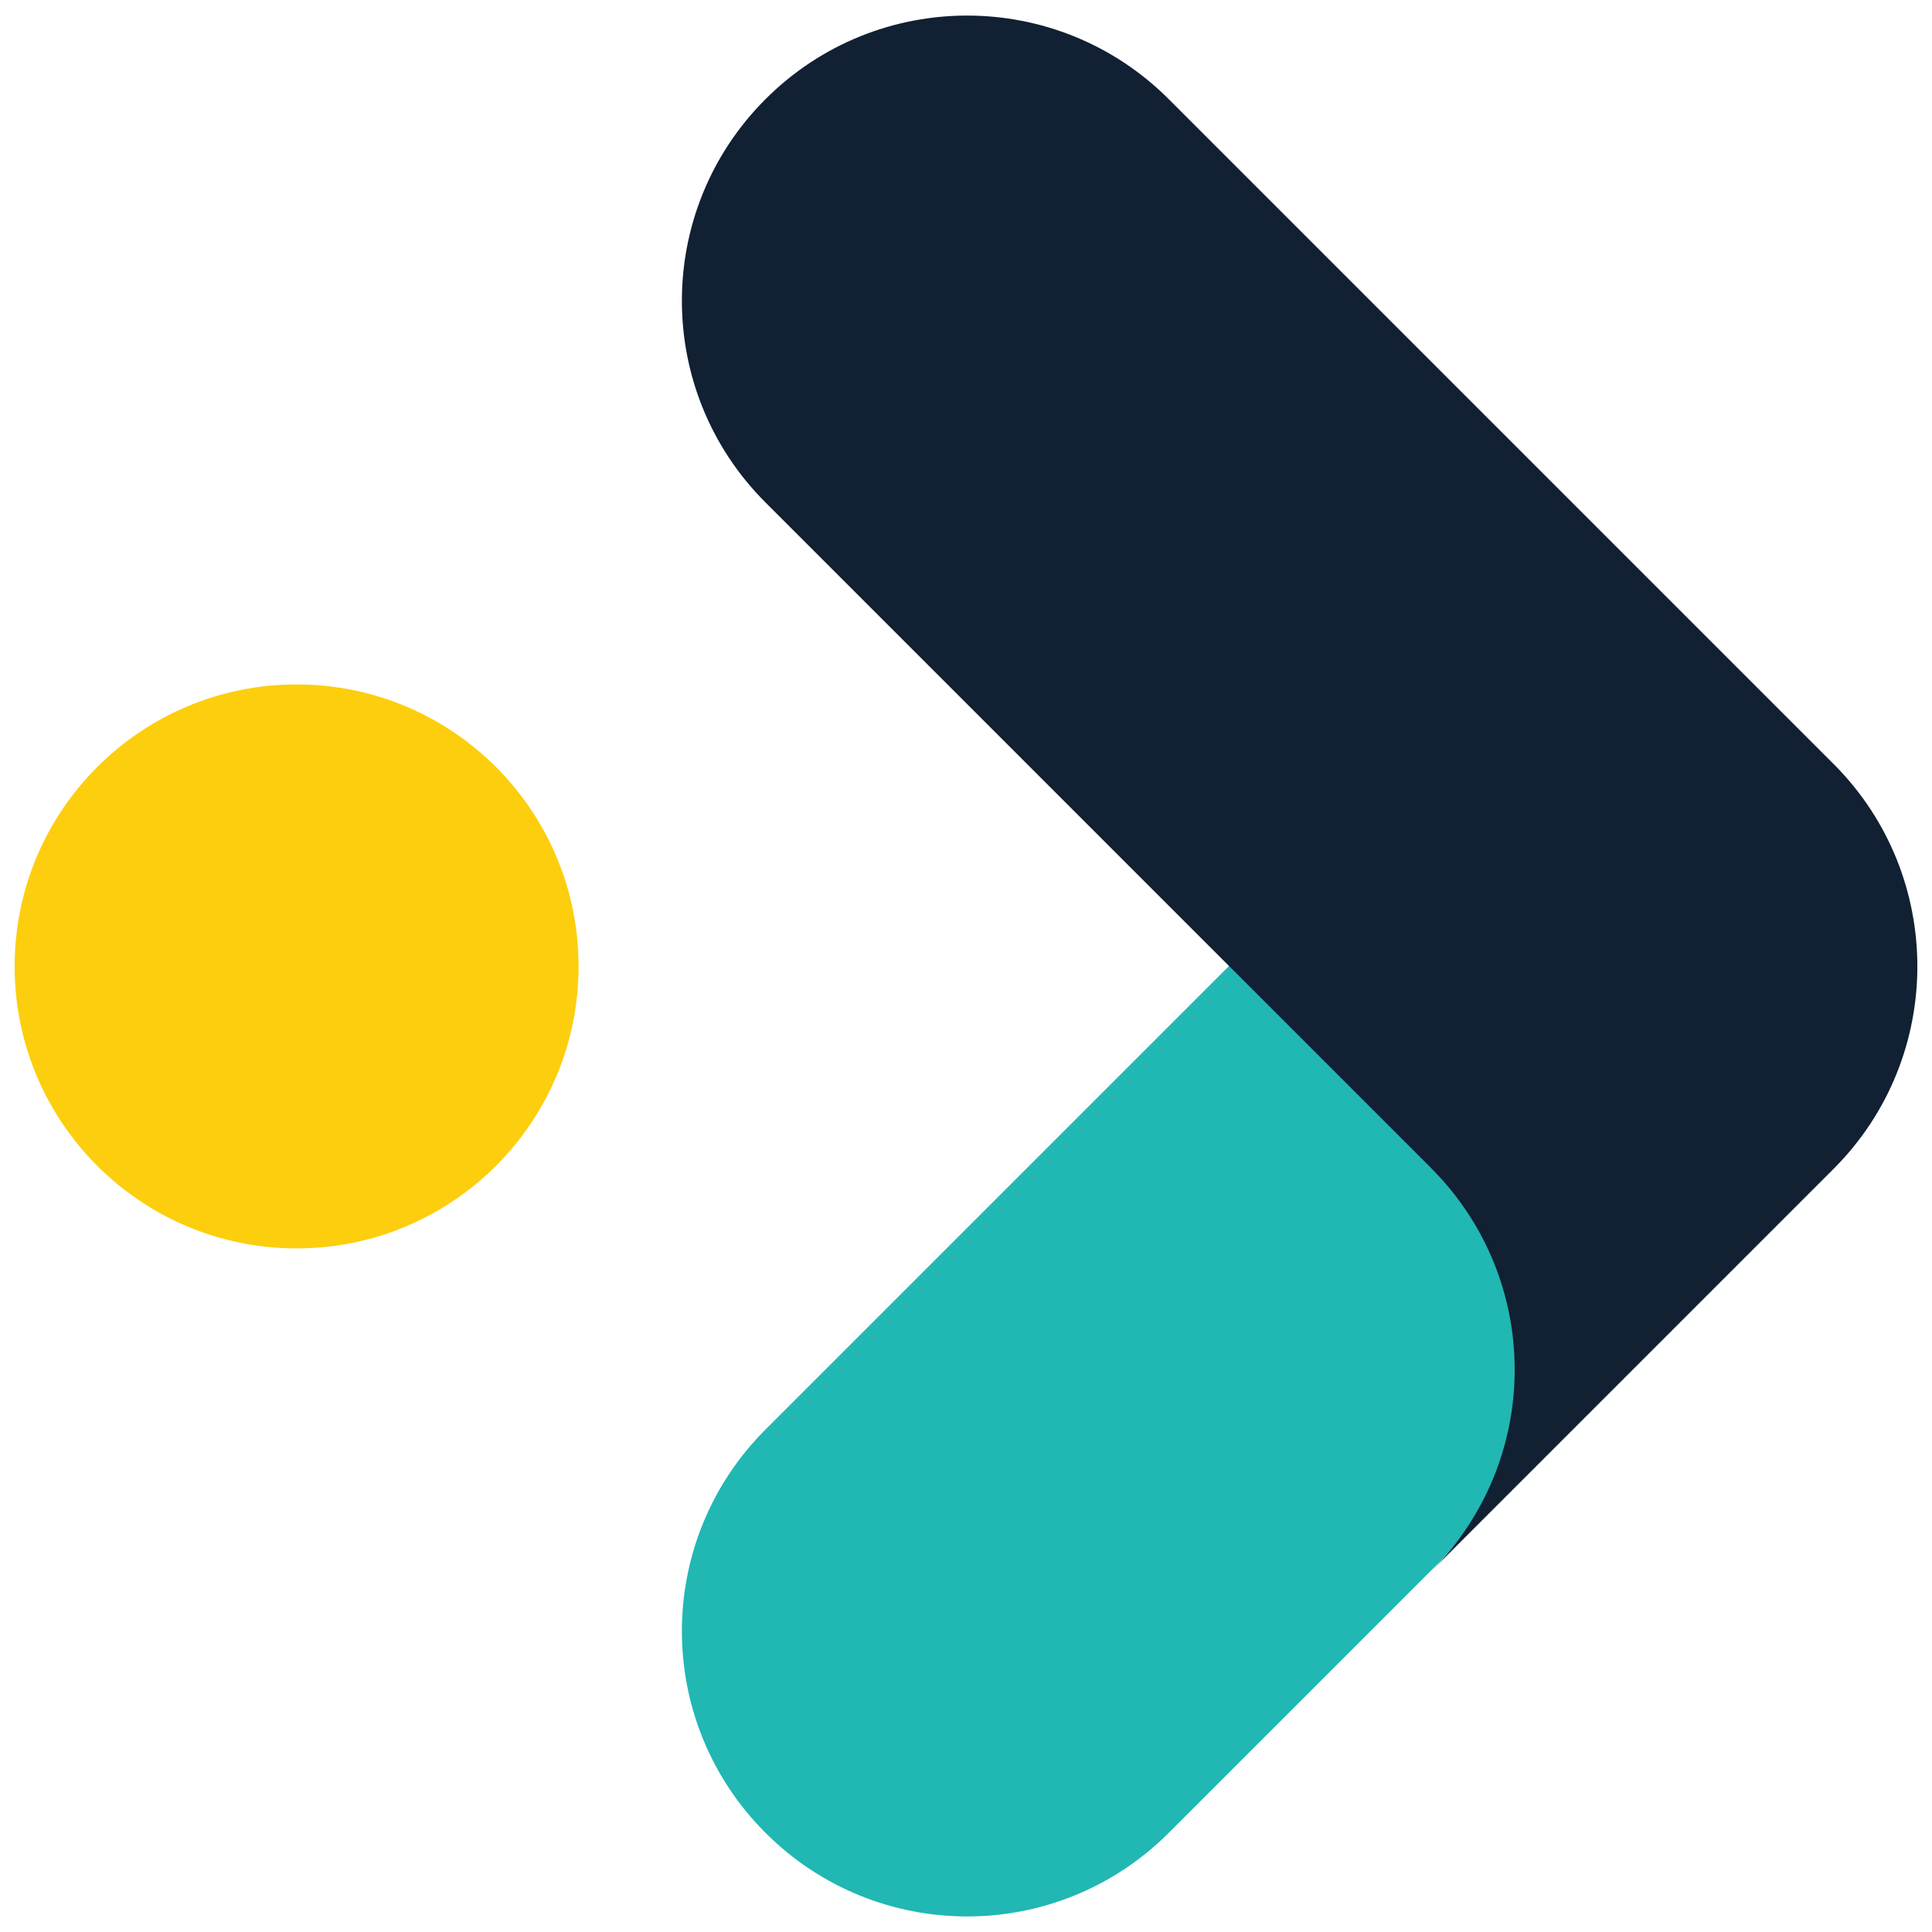 <svg width="66" height="66" viewBox="0 0 66 66" fill="none" xmlns="http://www.w3.org/2000/svg">
<g id="Group 1">
<path id="Vector" d="M49 39.763L42.111 32.874L41.999 32.986L26.262 48.723L26.15 48.835C22.342 52.644 22.342 58.804 26.15 62.612C29.958 66.421 36.119 66.421 39.927 62.612L48.888 53.652L49 53.54C52.808 49.759 52.808 43.571 49 39.763Z" fill="#21B7B3"/>
<path id="Vector_2" d="M62.665 26.126L39.927 3.388C36.119 -0.42 29.958 -0.42 26.15 3.388C22.342 7.196 22.342 13.357 26.15 17.165L48.888 39.903C52.696 43.711 52.696 49.871 48.888 53.68L62.665 39.903C66.445 36.094 66.445 29.934 62.665 26.126Z" fill="#112033"/>
<path id="Vector_3" d="M10.133 42.647C15.453 42.647 19.765 38.334 19.765 33.014C19.765 27.694 15.453 23.381 10.133 23.381C4.813 23.381 0.5 27.694 0.5 33.014C0.5 38.334 4.813 42.647 10.133 42.647Z" fill="#FDCE0D"/>
</g>
</svg>

